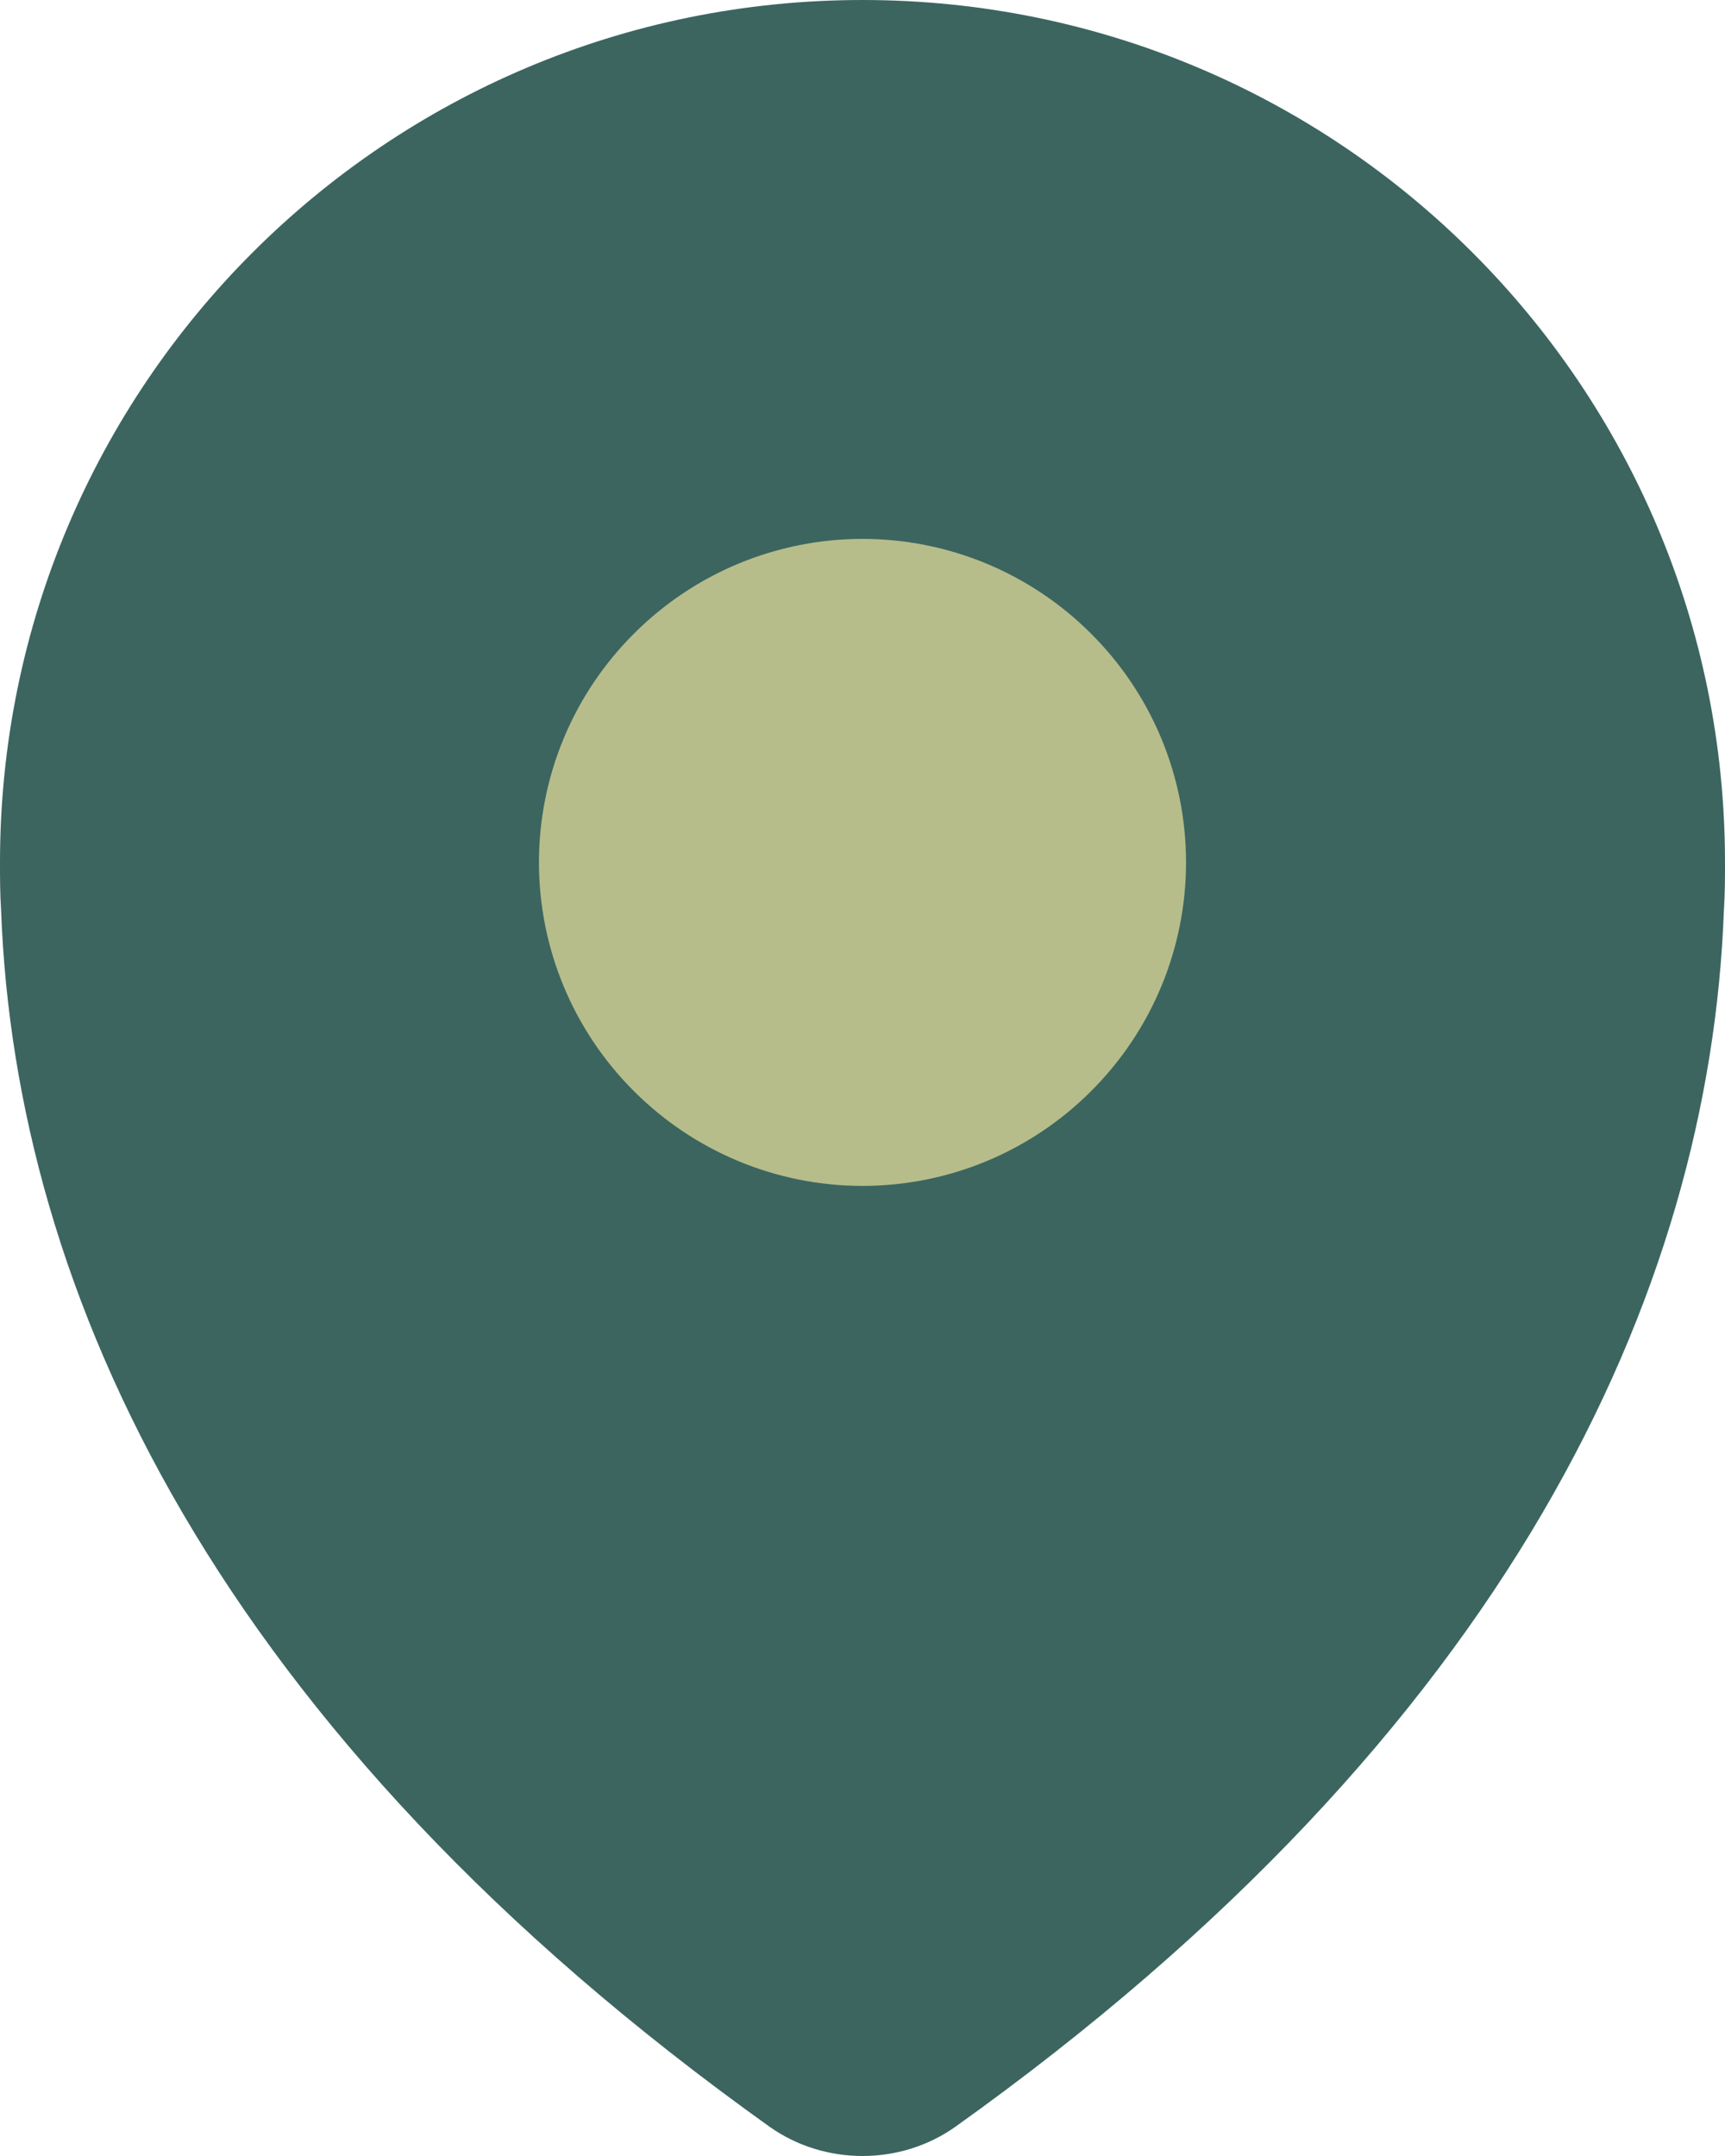 <?xml version="1.0" encoding="UTF-8"?> <svg xmlns="http://www.w3.org/2000/svg" width="48" height="60" viewBox="0 0 48 60" fill="none"><path d="M35.516 23.706C35.516 30.387 30.143 35.803 23.516 35.803C16.888 35.803 11.516 30.387 11.516 23.706C11.516 17.025 16.888 11.609 23.516 11.609C30.143 11.609 35.516 17.025 35.516 23.706Z" fill="#B6BD8B"></path><path fill-rule="evenodd" clip-rule="evenodd" d="M48 24C48 10.74 37.26 0 24 0C10.74 0 0 10.74 0 24C0 24.45 -2.79397e-08 24.87 0.03 25.32C0.42 35.97 6 48.18 21.42 59.19C22.95 60.27 25.05 60.27 26.58 59.19C42 48.18 47.58 35.97 47.97 25.32C48 24.87 48 24.45 48 24ZM30.363 30.363C31.2 29.528 31.864 28.536 32.317 27.445C32.77 26.353 33.003 25.182 33.003 24C33.003 22.818 32.77 21.647 32.317 20.555C31.864 19.464 31.2 18.472 30.363 17.637C29.528 16.8 28.536 16.136 27.445 15.683C26.353 15.23 25.182 14.997 24 14.997C22.818 14.997 21.647 15.23 20.555 15.683C19.464 16.136 18.472 16.8 17.637 17.637C16.8 18.472 16.136 19.464 15.683 20.555C15.23 21.647 14.997 22.818 14.997 24C14.997 25.182 15.23 26.353 15.683 27.445C16.136 28.536 16.8 29.528 17.637 30.363C18.472 31.2 19.464 31.864 20.555 32.317C21.647 32.77 22.818 33.003 24 33.003C25.182 33.003 26.353 32.77 27.445 32.317C28.536 31.864 29.528 31.2 30.363 30.363Z" fill="#3C6560"></path></svg> 